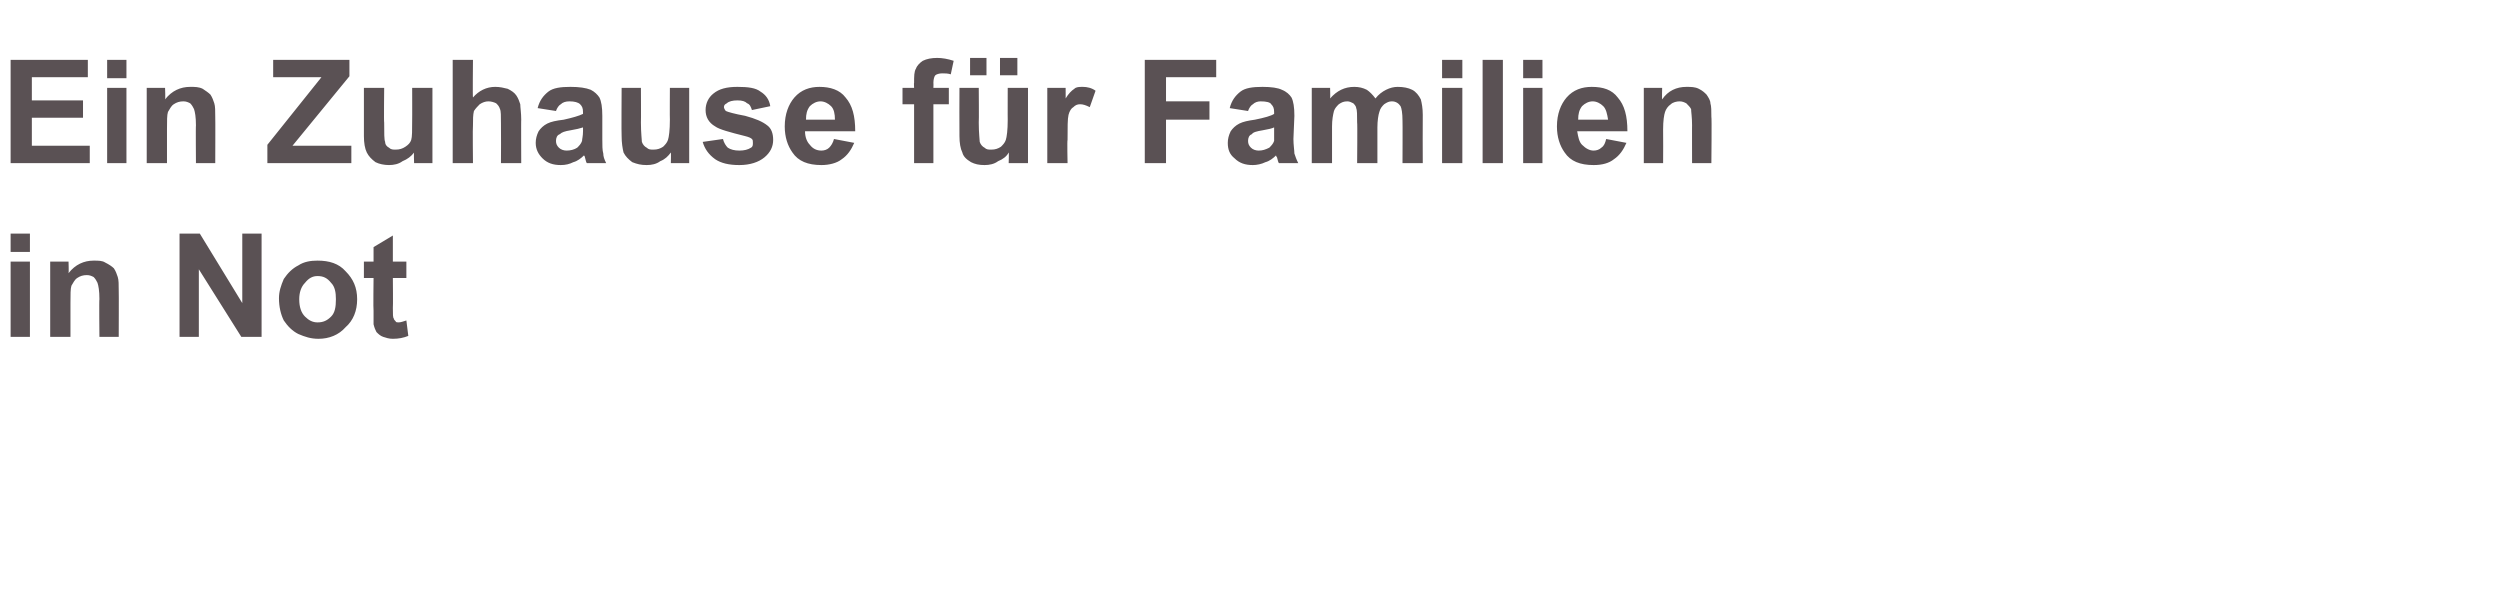 <?xml version="1.0" standalone="no"?><!DOCTYPE svg PUBLIC "-//W3C//DTD SVG 1.1//EN" "http://www.w3.org/Graphics/SVG/1.1/DTD/svg11.dtd"><svg xmlns="http://www.w3.org/2000/svg" version="1.1" width="259px" height="61.2px" viewBox="0 -6 259 61.2" style="top:-6px"><desc>Ein Zuhause f r Familien in Not</desc><defs/><g id="Polygon20073"><path d="m1.1 20.1l0-1.9l2 0l0 1.9l-2 0zm0 8.8l0-7.8l2 0l0 7.8l-2 0zm11.2 0l-2 0c0 0-.04-3.95 0-3.9c0-.9-.1-1.4-.2-1.7c-.1-.2-.2-.4-.4-.6c-.2-.1-.4-.2-.7-.2c-.4 0-.7.1-1 .3c-.3.2-.4.5-.6.8c-.1.3-.1.9-.1 1.8c-.01 0 0 3.5 0 3.5l-2.1 0l0-7.8l1.9 0c0 0 .04 1.18 0 1.2c.7-.9 1.6-1.3 2.6-1.3c.5 0 .9 0 1.2.2c.4.2.7.4.9.6c.2.3.3.6.4.9c.1.3.1.8.1 1.4c.02-.01 0 4.8 0 4.8zm6.3 0l0-10.7l2.1 0l4.4 7.2l0-7.2l2 0l0 10.7l-2.1 0l-4.4-7l0 7l-2 0zm10.3-4c0-.7.2-1.3.5-2c.4-.6.9-1.1 1.5-1.4c.6-.4 1.3-.5 2-.5c1.2 0 2.2.3 2.9 1.1c.8.8 1.2 1.7 1.2 2.9c0 1.2-.4 2.2-1.2 2.9c-.7.8-1.7 1.2-2.8 1.2c-.8 0-1.4-.2-2.1-.5c-.6-.3-1.1-.8-1.5-1.4c-.3-.6-.5-1.4-.5-2.3zm2.1.1c0 .8.2 1.4.6 1.8c.4.4.8.6 1.3.6c.6 0 1-.2 1.4-.6c.4-.4.5-1 .5-1.8c0-.7-.1-1.3-.5-1.7c-.4-.5-.8-.7-1.4-.7c-.5 0-.9.2-1.3.7c-.4.4-.6 1-.6 1.7zm11.1-3.9l0 1.7l-1.4 0c0 0 .03 3.12 0 3.1c0 .7 0 1 .1 1.1c0 .1.1.2.2.3c0 .1.2.1.3.1c.2 0 .5-.1.8-.2c0 0 .2 1.6.2 1.6c-.5.2-1 .3-1.6.3c-.4 0-.7-.1-1-.2c-.3-.1-.5-.3-.7-.5c-.1-.2-.2-.4-.3-.8c0-.2 0-.7 0-1.4c-.04-.03 0-3.4 0-3.4l-1 0l0-1.7l1 0l0-1.5l2-1.2l0 2.7l1.4 0z" stroke="none" fill="#5a5154"/></g><g id="Polygon20072"><path d="m1.1 10.9l0-10.7l8 0l0 1.8l-5.8 0l0 2.4l5.3 0l0 1.8l-5.3 0l0 2.9l6 0l0 1.8l-8.2 0zm10-8.8l0-1.9l2 0l0 1.9l-2 0zm0 8.8l0-7.8l2 0l0 7.8l-2 0zm11.2 0l-2 0c0 0-.03-3.95 0-3.9c0-.9-.1-1.4-.2-1.7c-.1-.2-.2-.4-.4-.6c-.2-.1-.4-.2-.7-.2c-.4 0-.7.1-1 .3c-.3.2-.4.5-.6.8c-.1.3-.1.9-.1 1.8c-.01 0 0 3.5 0 3.5l-2.1 0l0-7.8l1.9 0c0 0 .05 1.18 0 1.2c.7-.9 1.6-1.3 2.6-1.3c.5 0 .9 0 1.3.2c.3.2.6.4.8.6c.2.3.3.6.4.9c.1.3.1.8.1 1.4c.02-.01 0 4.8 0 4.8zm5.4 0l0-1.9l5.6-7l-5 0l0-1.8l7.9 0l0 1.7l-5.9 7.2l6.1 0l0 1.8l-8.7 0zm15.2 0c0 0-.04-1.14 0-1.1c-.3.4-.7.7-1.2.9c-.4.3-.9.4-1.4.4c-.5 0-1-.1-1.4-.3c-.4-.3-.7-.6-.9-1c-.2-.4-.3-1-.3-1.7c0-.04 0-5 0-5l2.1 0c0 0-.04 3.62 0 3.6c0 1.1 0 1.8.1 2c0 .3.2.5.4.6c.2.2.4.2.7.2c.4 0 .7-.1 1-.3c.3-.2.5-.4.6-.7c.1-.3.1-1 .1-2.1c.01.02 0-3.3 0-3.3l2.1 0l0 7.8l-1.9 0zm6.1-10.7c0 0-.04 3.93 0 3.9c.6-.7 1.4-1.1 2.3-1.1c.5 0 .9.1 1.3.2c.4.2.7.4.9.7c.2.3.3.6.4.9c0 .3.1.9.1 1.6c-.02-.04 0 4.5 0 4.5l-2.1 0c0 0 .02-4.09 0-4.1c0-.8 0-1.3-.1-1.5c-.1-.3-.2-.4-.4-.6c-.2-.1-.5-.2-.8-.2c-.3 0-.6.1-.9.3c-.2.2-.4.4-.6.7c-.1.4-.1.9-.1 1.5c-.04.02 0 3.9 0 3.9l-2.1 0l0-10.7l2.1 0zm8.6 5.3c0 0-1.9-.3-1.9-.3c.2-.8.6-1.3 1.1-1.7c.5-.4 1.3-.5 2.3-.5c.9 0 1.6.1 2.1.3c.4.2.7.5.9.8c.2.4.3 1 .3 1.9c0 0 0 2.4 0 2.4c0 .6 0 1.2.1 1.5c0 .3.1.6.3 1c0 0-2 0-2 0c-.1-.1-.1-.3-.2-.6c0-.1-.1-.2-.1-.2c-.3.3-.7.6-1.1.7c-.4.2-.8.3-1.3.3c-.8 0-1.4-.2-1.9-.7c-.4-.4-.7-.9-.7-1.6c0-.4.1-.8.3-1.2c.2-.3.5-.6.9-.8c.4-.2.9-.3 1.7-.4c.9-.2 1.6-.4 2-.6c0 0 0-.2 0-.2c0-.4-.1-.6-.3-.8c-.2-.2-.6-.3-1.1-.3c-.4 0-.7.1-.9.3c-.2.1-.4.4-.5.7zm2.8 1.7c-.3.1-.7.2-1.3.3c-.6.1-.9.2-1.1.4c-.3.1-.4.4-.4.7c0 .3.1.5.3.7c.2.2.5.3.8.3c.4 0 .8-.1 1.1-.3c.2-.2.4-.4.5-.7c0-.2.1-.5.1-1c0 0 0-.4 0-.4zm9.1 3.7c0 0 .03-1.14 0-1.1c-.3.4-.6.7-1.1.9c-.4.3-.9.4-1.4.4c-.6 0-1-.1-1.5-.3c-.4-.3-.7-.6-.9-1c-.1-.4-.2-1-.2-1.7c-.03-.04 0-5 0-5l2 0c0 0 .02 3.62 0 3.6c0 1.1.1 1.8.1 2c.1.3.3.5.5.6c.2.2.4.2.7.2c.4 0 .7-.1 1-.3c.2-.2.4-.4.5-.7c.1-.3.2-1 .2-2.1c-.02.02 0-3.3 0-3.3l2 0l0 7.8l-1.9 0zm3.3-2.2c0 0 2.1-.3 2.1-.3c.1.4.3.7.5.9c.3.2.7.3 1.2.3c.5 0 .9-.1 1.2-.3c.2-.1.2-.3.2-.5c0-.2 0-.3-.1-.4c-.1-.1-.3-.2-.7-.3c-1.6-.4-2.7-.7-3.1-1c-.7-.4-1-1-1-1.7c0-.7.3-1.3.8-1.7c.6-.5 1.4-.7 2.5-.7c1.1 0 1.9.1 2.4.5c.5.3.9.8 1 1.5c0 0-1.9.4-1.9.4c-.1-.3-.2-.6-.5-.7c-.2-.2-.5-.3-1-.3c-.5 0-.9.1-1.1.3c-.2.1-.3.2-.3.4c0 .1.1.3.2.4c.2.1.9.3 2 .5c1.1.3 1.8.6 2.3 1c.4.3.6.8.6 1.5c0 .7-.3 1.3-.9 1.8c-.6.5-1.5.8-2.6.8c-1.1 0-1.9-.2-2.5-.6c-.7-.5-1.1-1.1-1.3-1.8zm13.6-.3c0 0 2.1.4 2.1.4c-.3.7-.7 1.3-1.3 1.7c-.5.4-1.3.6-2.1.6c-1.4 0-2.4-.4-3-1.3c-.5-.7-.8-1.6-.8-2.7c0-1.3.4-2.3 1-3c.7-.8 1.6-1.1 2.6-1.1c1.1 0 2.1.3 2.7 1.1c.7.8 1 1.9 1 3.5c0 0-5.2 0-5.2 0c0 .6.2 1.1.5 1.4c.3.4.7.6 1.2.6c.3 0 .6-.1.8-.3c.2-.2.4-.5.5-.9zm.1-2c0-.6-.1-1.1-.4-1.4c-.3-.3-.7-.5-1.1-.5c-.4 0-.8.2-1.1.5c-.3.4-.4.8-.4 1.4c0 0 3 0 3 0zm7-3.3l1.2 0c0 0-.03-.54 0-.5c0-.7 0-1.2.2-1.5c.1-.3.4-.6.7-.8c.4-.2.9-.3 1.5-.3c.5 0 1.1.1 1.7.3c0 0-.3 1.4-.3 1.4c-.3-.1-.6-.1-.9-.1c-.3 0-.6.1-.7.2c-.1.1-.2.4-.2.8c.02-.01 0 .5 0 .5l1.6 0l0 1.7l-1.6 0l0 6.1l-2 0l0-6.1l-1.2 0l0-1.7zm11 7.8c0 0 .04-1.14 0-1.1c-.2.4-.6.7-1.1.9c-.4.3-.9.4-1.4.4c-.6 0-1-.1-1.4-.3c-.5-.3-.8-.6-.9-1c-.2-.4-.3-1-.3-1.7c-.02-.04 0-5 0-5l2 0c0 0 .03 3.62 0 3.6c0 1.1.1 1.8.1 2c.1.3.3.5.5.6c.2.2.4.2.7.2c.4 0 .7-.1 1-.3c.2-.2.4-.4.5-.7c.1-.3.2-1 .2-2.1c-.01.02 0-3.3 0-3.3l2.1 0l0 7.8l-2 0zm-4-9.1l0-1.8l1.7 0l0 1.8l-1.7 0zm3.1 0l0-1.8l1.8 0l0 1.8l-1.8 0zm7 9.1l-2.1 0l0-7.8l1.9 0c0 0 .01 1.15 0 1.1c.3-.5.6-.8.9-1c.2-.2.5-.2.9-.2c.4 0 .9.1 1.3.4c0 0-.6 1.7-.6 1.7c-.4-.2-.7-.3-1-.3c-.3 0-.5.1-.7.3c-.2.1-.4.4-.5.8c-.1.4-.1 1.3-.1 2.6c-.05.02 0 2.4 0 2.4zm8 0l0-10.7l7.4 0l0 1.8l-5.2 0l0 2.5l4.5 0l0 1.9l-4.5 0l0 4.5l-2.2 0zm10.7-5.4c0 0-1.9-.3-1.9-.3c.2-.8.6-1.3 1.1-1.7c.5-.4 1.3-.5 2.3-.5c.9 0 1.6.1 2 .3c.5.2.8.5 1 .8c.2.4.3 1 .3 1.9c0 0-.1 2.4-.1 2.4c0 .6.1 1.2.1 1.5c.1.3.2.6.4 1c0 0-2 0-2 0c-.1-.1-.1-.3-.2-.6c-.1-.1-.1-.2-.1-.2c-.3.3-.7.6-1.1.7c-.4.2-.9.3-1.3.3c-.8 0-1.4-.2-1.9-.7c-.5-.4-.7-.9-.7-1.6c0-.4.1-.8.3-1.2c.2-.3.5-.6.9-.8c.4-.2.9-.3 1.6-.4c1-.2 1.7-.4 2-.6c0 0 0-.2 0-.2c0-.4-.1-.6-.3-.8c-.1-.2-.5-.3-1.1-.3c-.3 0-.6.1-.8.3c-.2.1-.4.4-.5.7zm2.7 1.7c-.2.1-.6.2-1.2.3c-.6.1-1 .2-1.1.4c-.3.1-.4.4-.4.7c0 .3.1.5.3.7c.2.2.5.3.8.3c.4 0 .7-.1 1.1-.3c.2-.2.4-.4.5-.7c0-.2 0-.5 0-1c0 0 0-.4 0-.4zm3.9-4.1l1.9 0c0 0 .03 1.1 0 1.1c.7-.8 1.5-1.2 2.5-1.2c.5 0 .9.1 1.3.3c.3.2.6.5.9.9c.3-.4.7-.7 1.1-.9c.4-.2.8-.3 1.2-.3c.6 0 1.1.1 1.5.3c.4.2.7.6.9 1c.1.4.2.9.2 1.6c-.02.05 0 5 0 5l-2.1 0c0 0 .02-4.43 0-4.4c0-.8-.1-1.3-.2-1.5c-.2-.3-.5-.5-.9-.5c-.3 0-.5.1-.8.3c-.2.2-.4.4-.5.8c-.1.3-.2.9-.2 1.6c0-.01 0 3.7 0 3.7l-2.1 0c0 0 .04-4.24 0-4.2c0-.8 0-1.3-.1-1.5c0-.2-.2-.4-.3-.5c-.2-.1-.4-.2-.6-.2c-.4 0-.6.1-.9.3c-.2.2-.4.4-.5.7c-.1.4-.2.9-.2 1.6c0 .04 0 3.8 0 3.8l-2.1 0l0-7.8zm13.5-1l0-1.9l2.1 0l0 1.9l-2.1 0zm0 8.8l0-7.8l2.1 0l0 7.8l-2.1 0zm4.2 0l0-10.7l2.1 0l0 10.7l-2.1 0zm4.2-8.8l0-1.9l2 0l0 1.9l-2 0zm0 8.8l0-7.8l2 0l0 7.8l-2 0zm8.6-2.5c0 0 2.1.4 2.1.4c-.3.7-.7 1.3-1.3 1.7c-.5.4-1.2.6-2.1.6c-1.4 0-2.4-.4-3-1.3c-.5-.7-.8-1.6-.8-2.7c0-1.3.4-2.3 1-3c.7-.8 1.6-1.1 2.6-1.1c1.2 0 2.1.3 2.7 1.1c.7.8 1 1.9 1 3.5c0 0-5.2 0-5.2 0c.1.6.2 1.1.5 1.4c.4.4.8.6 1.2.6c.3 0 .6-.1.8-.3c.3-.2.4-.5.5-.9zm.2-2c-.1-.6-.2-1.1-.5-1.4c-.3-.3-.7-.5-1.1-.5c-.4 0-.8.2-1.1.5c-.3.4-.4.8-.4 1.4c0 0 3.1 0 3.1 0zm10.7 4.5l-2 0c0 0-.01-3.95 0-3.9c0-.9-.1-1.4-.1-1.7c-.1-.2-.3-.4-.5-.6c-.2-.1-.4-.2-.7-.2c-.3 0-.7.1-.9.3c-.3.2-.5.5-.6.8c-.1.3-.2.9-.2 1.8c.02 0 0 3.5 0 3.5l-2 0l0-7.8l1.9 0c0 0-.03 1.18 0 1.2c.6-.9 1.5-1.3 2.5-1.3c.5 0 .9 0 1.3.2c.4.2.6.4.8.6c.2.3.4.6.4.9c.1.3.1.8.1 1.4c.05-.01 0 4.8 0 4.8z" stroke="none" fill="#5a5154"/></g></svg>